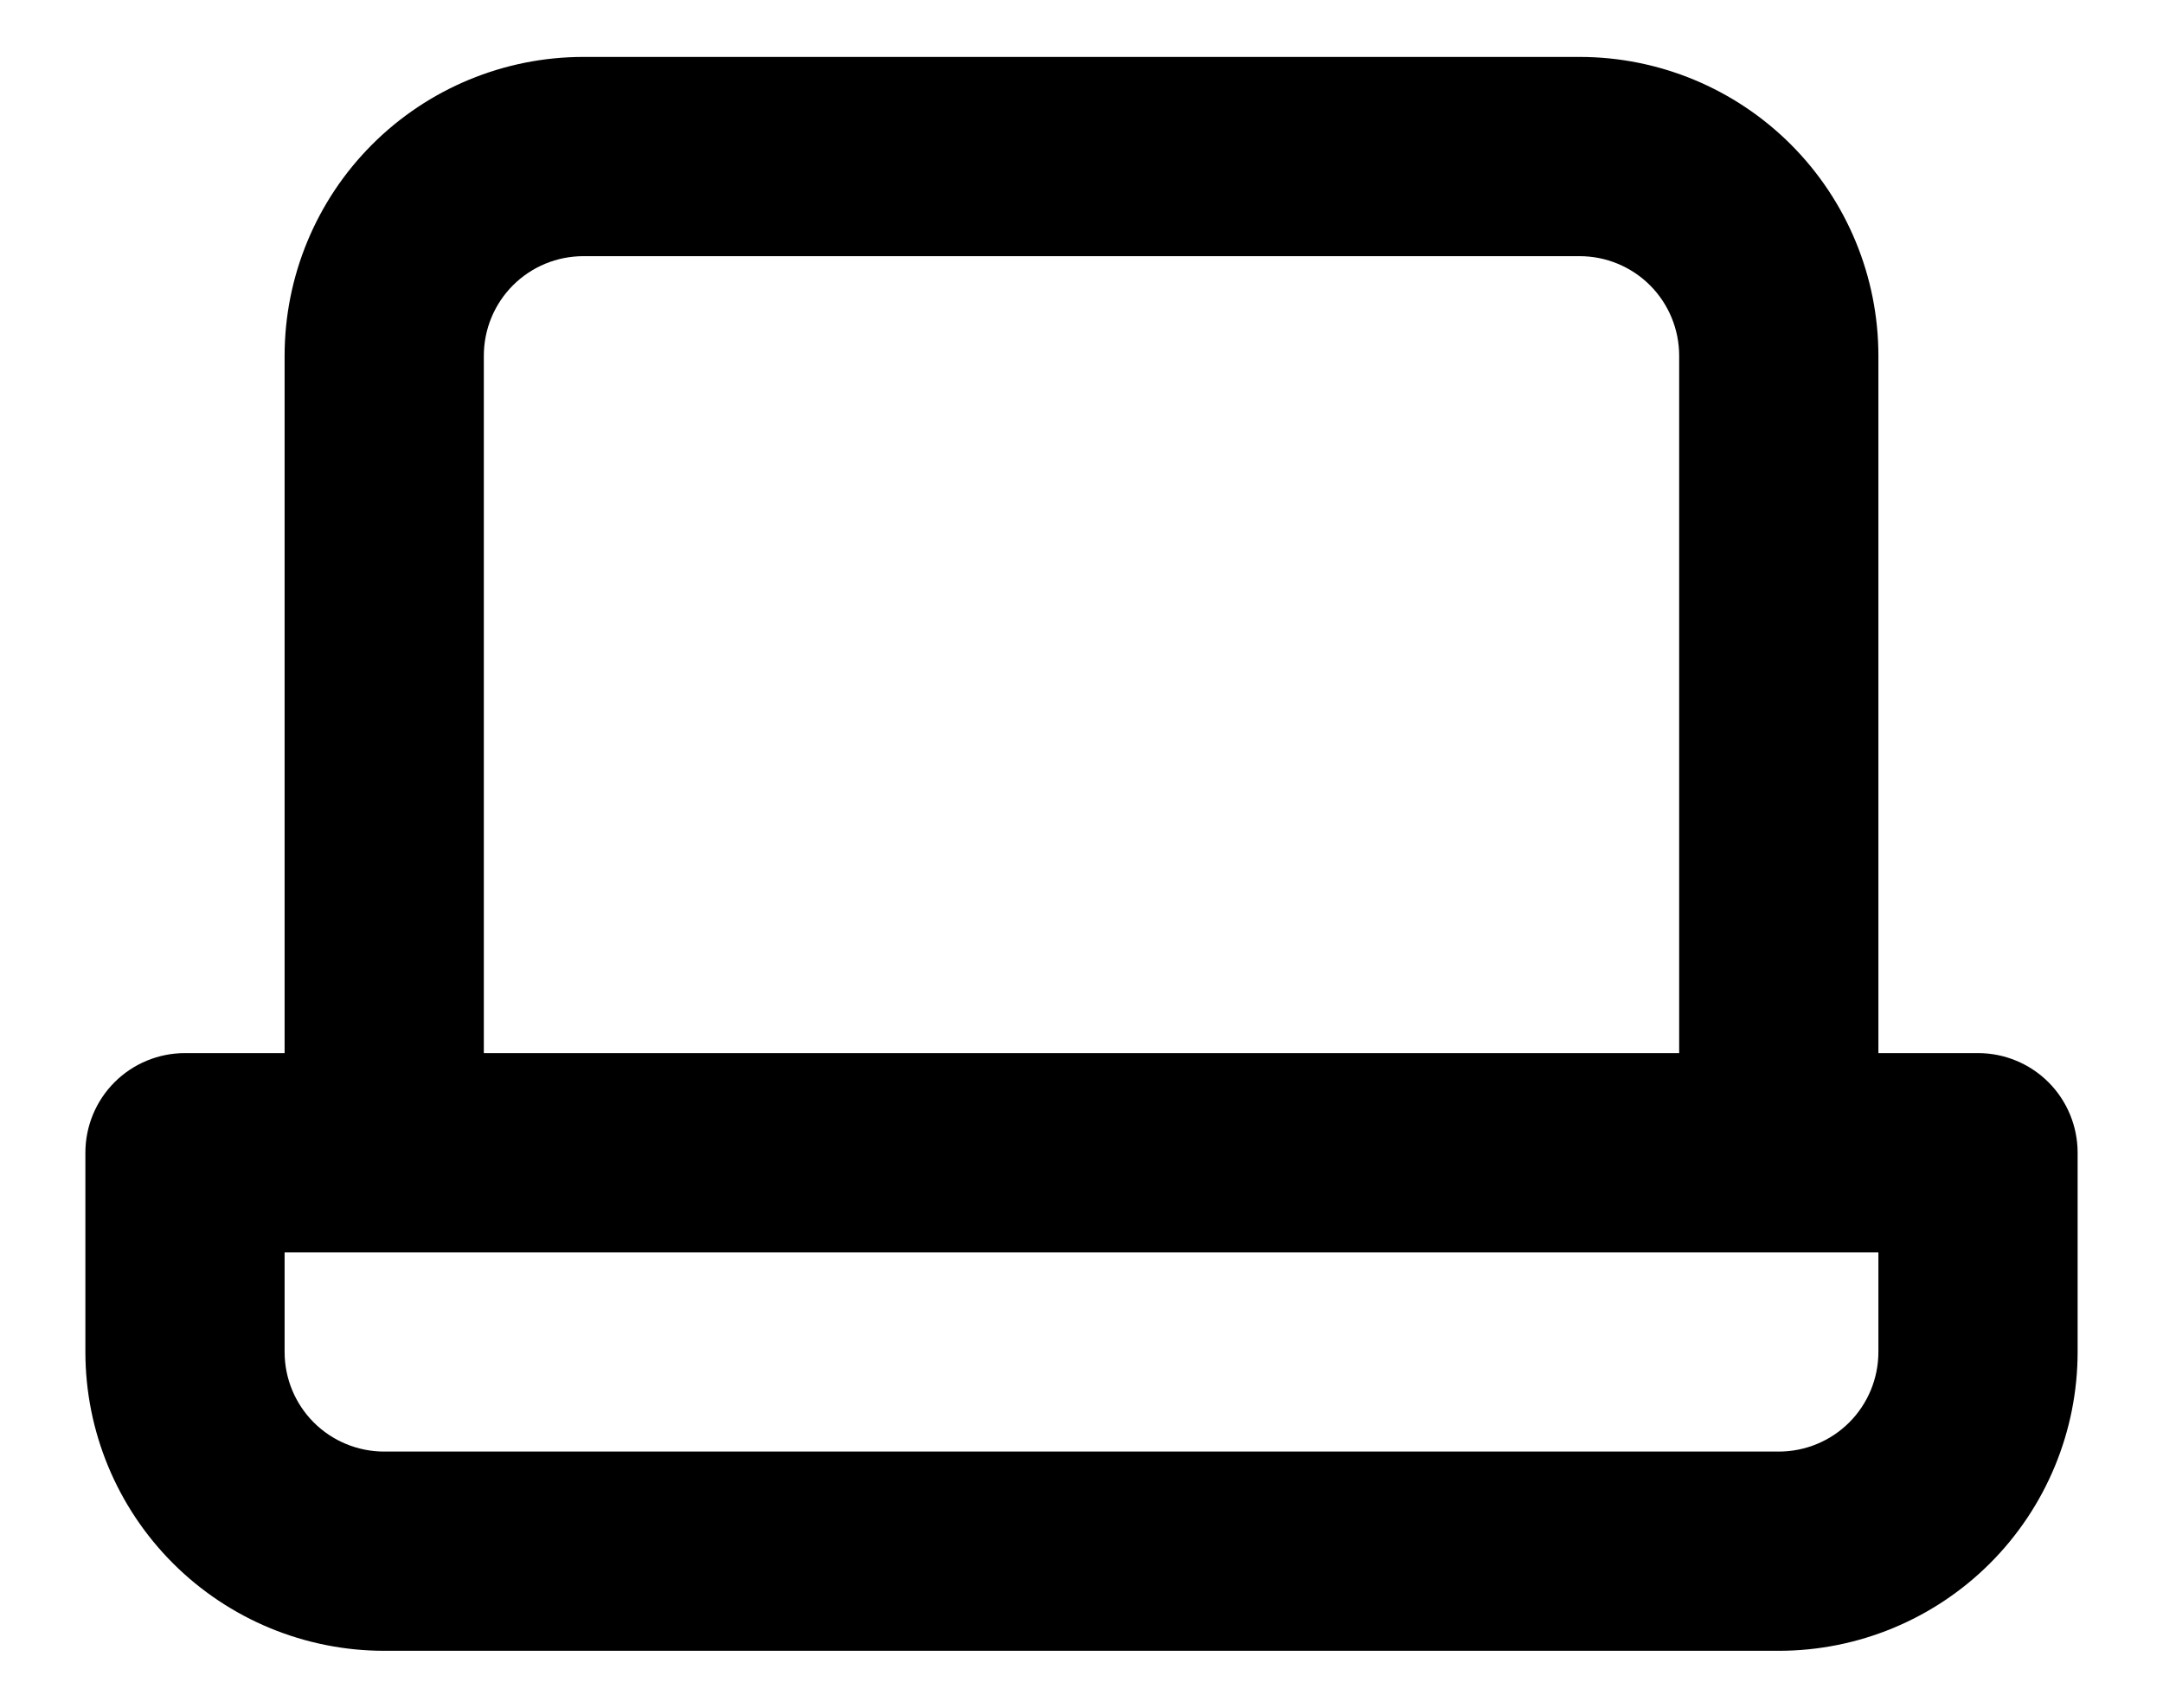 <svg width="19" height="15" viewBox="0 0 19 15" fill="none" xmlns="http://www.w3.org/2000/svg">
<path d="M17.375 9.25H16.5V3.125C16.5 2.429 16.223 1.761 15.731 1.269C15.239 0.777 14.571 0.5 13.875 0.5H5.125C4.429 0.5 3.761 0.777 3.269 1.269C2.777 1.761 2.5 2.429 2.5 3.125V9.25H1.625C1.393 9.25 1.17 9.342 1.006 9.506C0.842 9.67 0.75 9.893 0.75 10.125V11.875C0.75 12.571 1.027 13.239 1.519 13.731C2.011 14.223 2.679 14.5 3.375 14.5H15.625C16.321 14.5 16.989 14.223 17.481 13.731C17.973 13.239 18.25 12.571 18.25 11.875V10.125C18.25 9.893 18.158 9.67 17.994 9.506C17.83 9.342 17.607 9.25 17.375 9.25ZM4.25 3.125C4.25 2.893 4.342 2.67 4.506 2.506C4.67 2.342 4.893 2.25 5.125 2.25H13.875C14.107 2.25 14.33 2.342 14.494 2.506C14.658 2.67 14.75 2.893 14.75 3.125V9.25H4.25V3.125ZM16.5 11.875C16.5 12.107 16.408 12.33 16.244 12.494C16.08 12.658 15.857 12.75 15.625 12.75H3.375C3.143 12.75 2.92 12.658 2.756 12.494C2.592 12.33 2.5 12.107 2.5 11.875V11H16.5V11.875Z" fill="black"/>
</svg>
